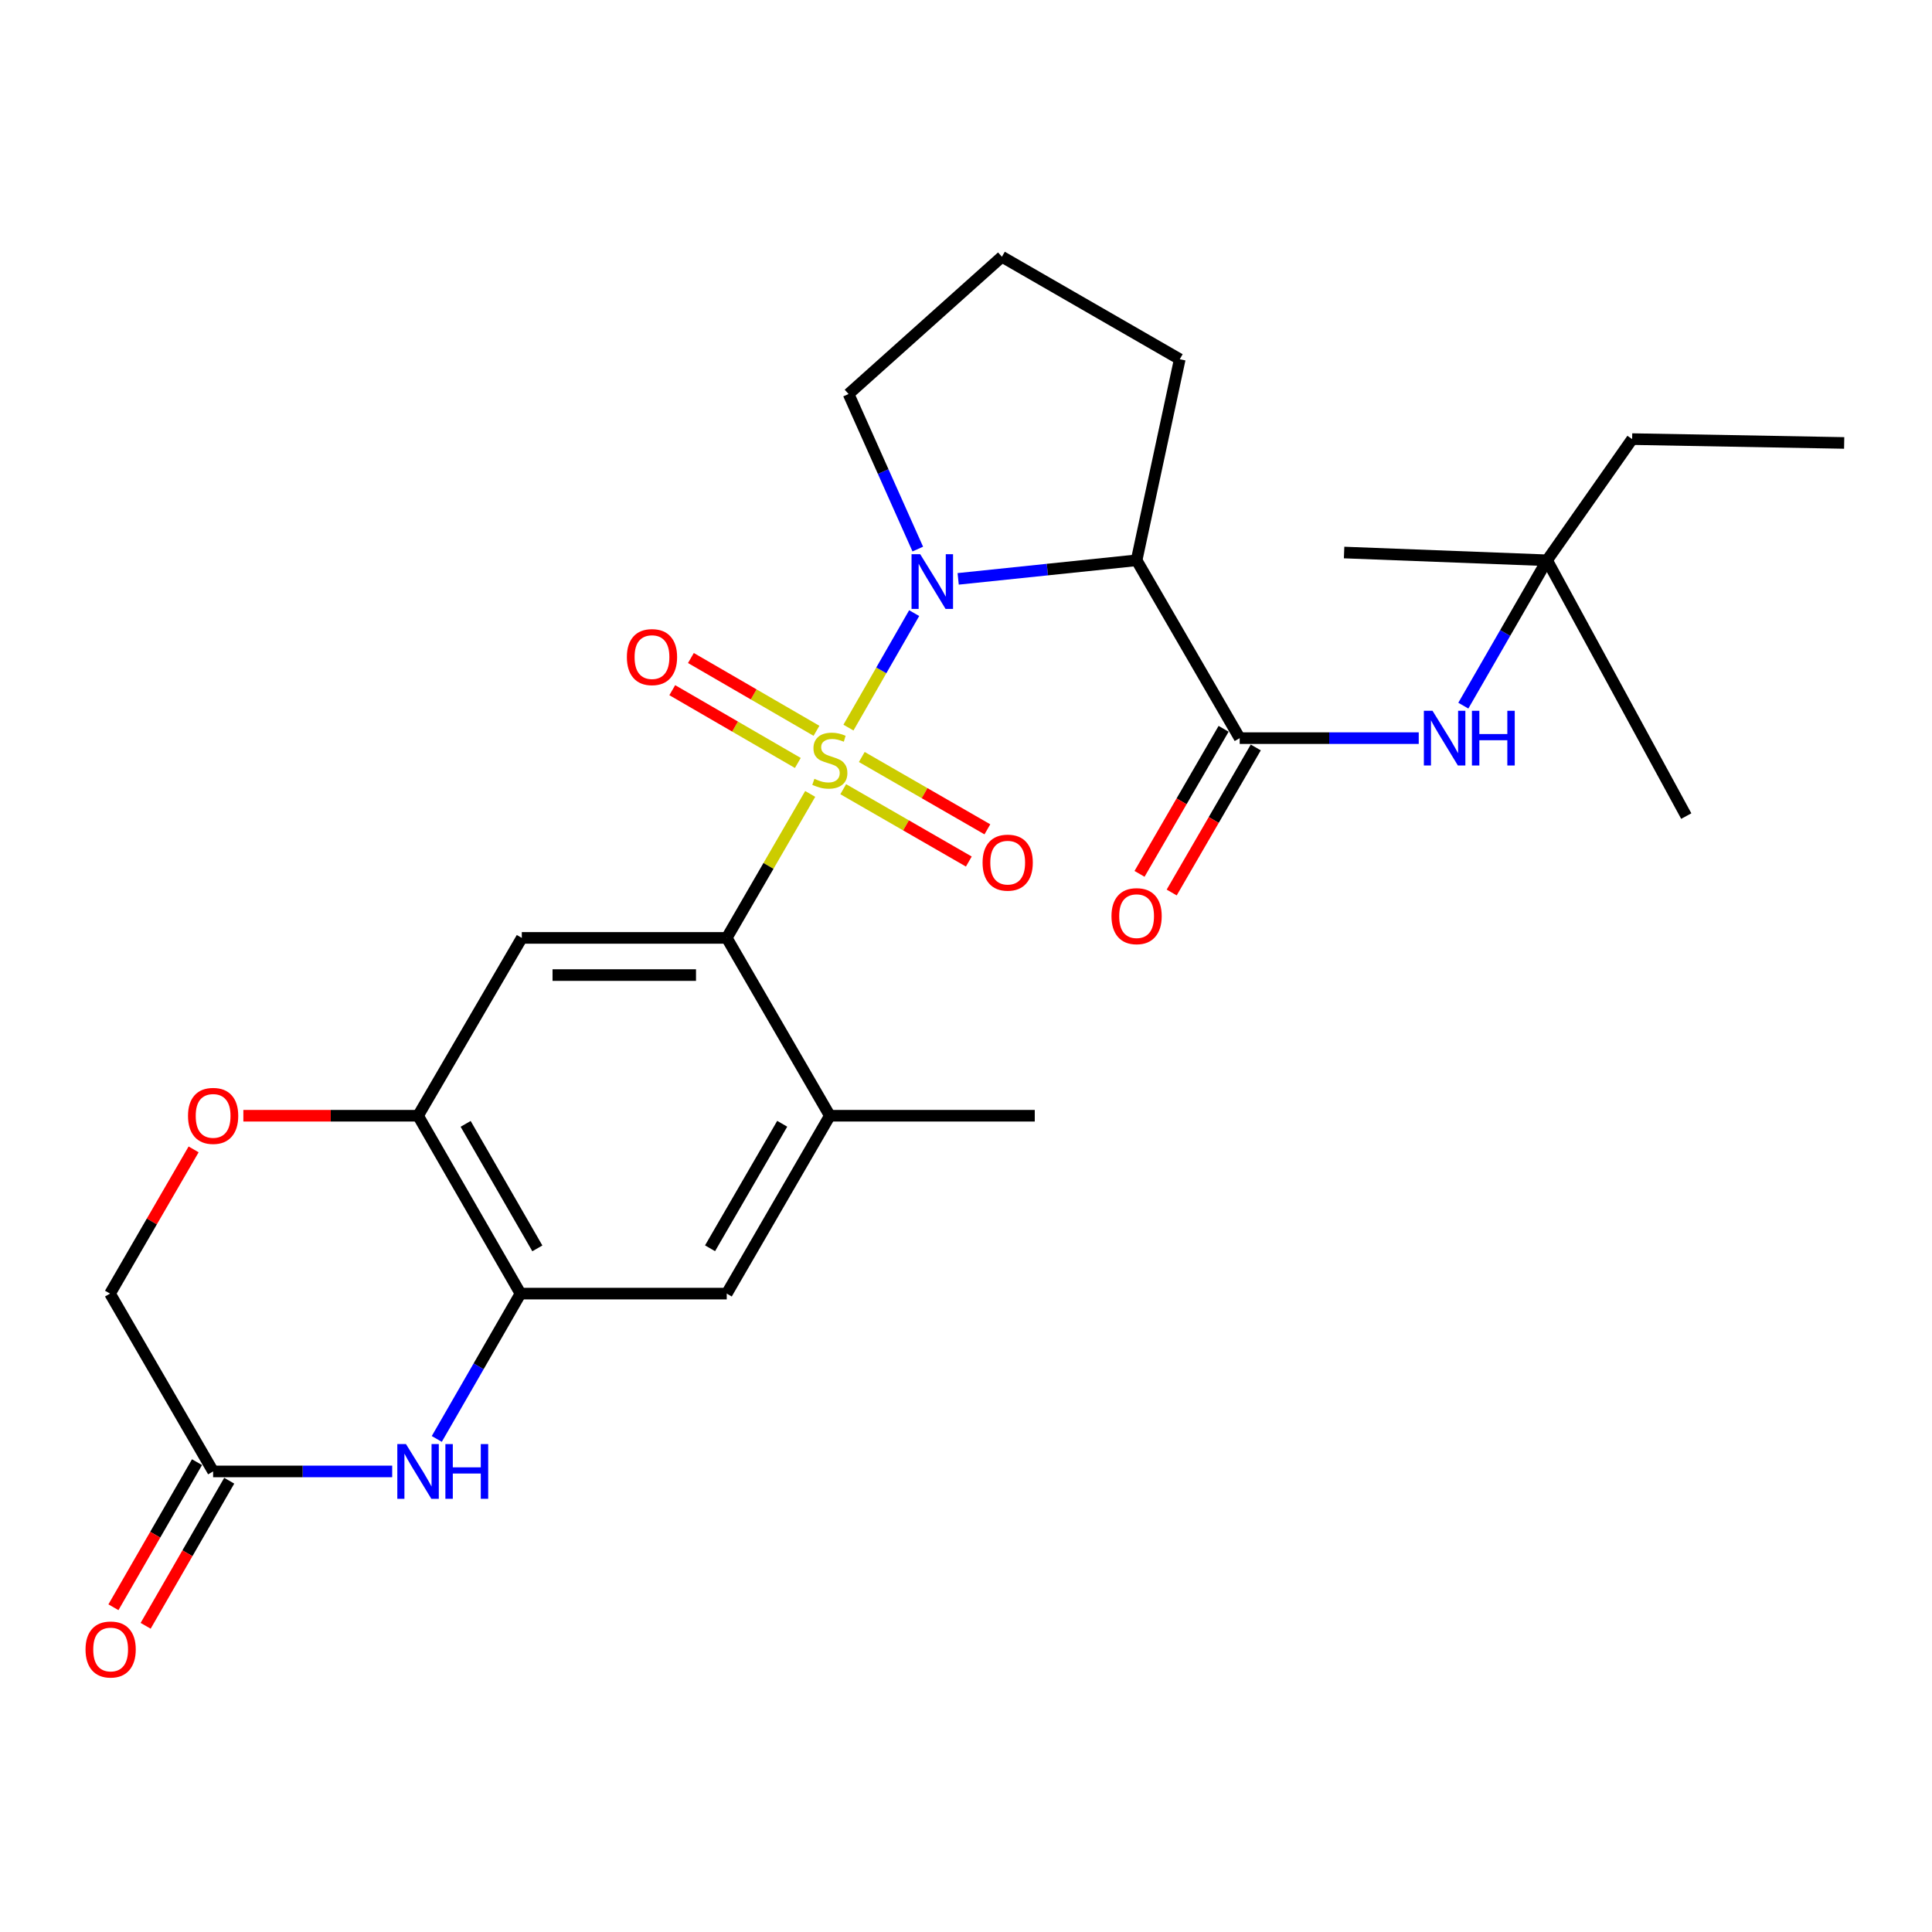 <?xml version='1.0' encoding='iso-8859-1'?>
<svg version='1.1' baseProfile='full'
              xmlns='http://www.w3.org/2000/svg'
                      xmlns:rdkit='http://www.rdkit.org/xml'
                      xmlns:xlink='http://www.w3.org/1999/xlink'
                  xml:space='preserve'
width='1000px' height='1000px' viewBox='0 0 1000 1000'>
<!-- END OF HEADER -->
<rect style='opacity:1.0;fill:#FFFFFF;stroke:none' width='1000' height='1000' x='0' y='0'> </rect>
<path class='bond-0' d='M 439.157,376.608 L 456.165,346.981' style='fill:none;fill-rule:evenodd;stroke:#CCCC00;stroke-width:6px;stroke-linecap:butt;stroke-linejoin:miter;stroke-opacity:1' />
<path class='bond-0' d='M 456.165,346.981 L 473.173,317.353' style='fill:none;fill-rule:evenodd;stroke:#0000FF;stroke-width:6px;stroke-linecap:butt;stroke-linejoin:miter;stroke-opacity:1' />
<path class='bond-1' d='M 419.357,410.931 L 397.76,448.194' style='fill:none;fill-rule:evenodd;stroke:#CCCC00;stroke-width:6px;stroke-linecap:butt;stroke-linejoin:miter;stroke-opacity:1' />
<path class='bond-1' d='M 397.76,448.194 L 376.162,485.457' style='fill:none;fill-rule:evenodd;stroke:#000000;stroke-width:6px;stroke-linecap:butt;stroke-linejoin:miter;stroke-opacity:1' />
<path class='bond-12' d='M 422.607,378.262 L 390.11,359.425' style='fill:none;fill-rule:evenodd;stroke:#CCCC00;stroke-width:6px;stroke-linecap:butt;stroke-linejoin:miter;stroke-opacity:1' />
<path class='bond-12' d='M 390.11,359.425 L 357.613,340.588' style='fill:none;fill-rule:evenodd;stroke:#FF0000;stroke-width:6px;stroke-linecap:butt;stroke-linejoin:miter;stroke-opacity:1' />
<path class='bond-12' d='M 412.958,394.908 L 380.461,376.071' style='fill:none;fill-rule:evenodd;stroke:#CCCC00;stroke-width:6px;stroke-linecap:butt;stroke-linejoin:miter;stroke-opacity:1' />
<path class='bond-12' d='M 380.461,376.071 L 347.964,357.234' style='fill:none;fill-rule:evenodd;stroke:#FF0000;stroke-width:6px;stroke-linecap:butt;stroke-linejoin:miter;stroke-opacity:1' />
<path class='bond-13' d='M 436.457,408.487 L 468.958,427.21' style='fill:none;fill-rule:evenodd;stroke:#CCCC00;stroke-width:6px;stroke-linecap:butt;stroke-linejoin:miter;stroke-opacity:1' />
<path class='bond-13' d='M 468.958,427.21 L 501.459,445.932' style='fill:none;fill-rule:evenodd;stroke:#FF0000;stroke-width:6px;stroke-linecap:butt;stroke-linejoin:miter;stroke-opacity:1' />
<path class='bond-13' d='M 446.061,391.815 L 478.562,410.538' style='fill:none;fill-rule:evenodd;stroke:#CCCC00;stroke-width:6px;stroke-linecap:butt;stroke-linejoin:miter;stroke-opacity:1' />
<path class='bond-13' d='M 478.562,410.538 L 511.063,429.26' style='fill:none;fill-rule:evenodd;stroke:#FF0000;stroke-width:6px;stroke-linecap:butt;stroke-linejoin:miter;stroke-opacity:1' />
<path class='bond-2' d='M 495.95,299.619 L 542.125,294.812' style='fill:none;fill-rule:evenodd;stroke:#0000FF;stroke-width:6px;stroke-linecap:butt;stroke-linejoin:miter;stroke-opacity:1' />
<path class='bond-2' d='M 542.125,294.812 L 588.301,290.004' style='fill:none;fill-rule:evenodd;stroke:#000000;stroke-width:6px;stroke-linecap:butt;stroke-linejoin:miter;stroke-opacity:1' />
<path class='bond-19' d='M 475.044,284.197 L 457.131,244.071' style='fill:none;fill-rule:evenodd;stroke:#0000FF;stroke-width:6px;stroke-linecap:butt;stroke-linejoin:miter;stroke-opacity:1' />
<path class='bond-19' d='M 457.131,244.071 L 439.218,203.945' style='fill:none;fill-rule:evenodd;stroke:#000000;stroke-width:6px;stroke-linecap:butt;stroke-linejoin:miter;stroke-opacity:1' />
<path class='bond-4' d='M 376.162,485.457 L 270.083,485.457' style='fill:none;fill-rule:evenodd;stroke:#000000;stroke-width:6px;stroke-linecap:butt;stroke-linejoin:miter;stroke-opacity:1' />
<path class='bond-4' d='M 360.25,504.697 L 285.994,504.697' style='fill:none;fill-rule:evenodd;stroke:#000000;stroke-width:6px;stroke-linecap:butt;stroke-linejoin:miter;stroke-opacity:1' />
<path class='bond-8' d='M 376.162,485.457 L 429.523,577.502' style='fill:none;fill-rule:evenodd;stroke:#000000;stroke-width:6px;stroke-linecap:butt;stroke-linejoin:miter;stroke-opacity:1' />
<path class='bond-3' d='M 588.301,290.004 L 641.661,382.06' style='fill:none;fill-rule:evenodd;stroke:#000000;stroke-width:6px;stroke-linecap:butt;stroke-linejoin:miter;stroke-opacity:1' />
<path class='bond-20' d='M 588.301,290.004 L 610.641,185.934' style='fill:none;fill-rule:evenodd;stroke:#000000;stroke-width:6px;stroke-linecap:butt;stroke-linejoin:miter;stroke-opacity:1' />
<path class='bond-9' d='M 641.661,382.06 L 688,382.06' style='fill:none;fill-rule:evenodd;stroke:#000000;stroke-width:6px;stroke-linecap:butt;stroke-linejoin:miter;stroke-opacity:1' />
<path class='bond-9' d='M 688,382.06 L 734.339,382.06' style='fill:none;fill-rule:evenodd;stroke:#0000FF;stroke-width:6px;stroke-linecap:butt;stroke-linejoin:miter;stroke-opacity:1' />
<path class='bond-15' d='M 633.338,377.235 L 611.579,414.773' style='fill:none;fill-rule:evenodd;stroke:#000000;stroke-width:6px;stroke-linecap:butt;stroke-linejoin:miter;stroke-opacity:1' />
<path class='bond-15' d='M 611.579,414.773 L 589.82,452.311' style='fill:none;fill-rule:evenodd;stroke:#FF0000;stroke-width:6px;stroke-linecap:butt;stroke-linejoin:miter;stroke-opacity:1' />
<path class='bond-15' d='M 649.984,386.884 L 628.225,424.422' style='fill:none;fill-rule:evenodd;stroke:#000000;stroke-width:6px;stroke-linecap:butt;stroke-linejoin:miter;stroke-opacity:1' />
<path class='bond-15' d='M 628.225,424.422 L 606.466,461.96' style='fill:none;fill-rule:evenodd;stroke:#FF0000;stroke-width:6px;stroke-linecap:butt;stroke-linejoin:miter;stroke-opacity:1' />
<path class='bond-7' d='M 270.083,485.457 L 216.391,577.502' style='fill:none;fill-rule:evenodd;stroke:#000000;stroke-width:6px;stroke-linecap:butt;stroke-linejoin:miter;stroke-opacity:1' />
<path class='bond-5' d='M 226.076,744.797 L 247.743,707.183' style='fill:none;fill-rule:evenodd;stroke:#0000FF;stroke-width:6px;stroke-linecap:butt;stroke-linejoin:miter;stroke-opacity:1' />
<path class='bond-5' d='M 247.743,707.183 L 269.409,669.568' style='fill:none;fill-rule:evenodd;stroke:#000000;stroke-width:6px;stroke-linecap:butt;stroke-linejoin:miter;stroke-opacity:1' />
<path class='bond-10' d='M 202.999,761.613 L 156.655,761.613' style='fill:none;fill-rule:evenodd;stroke:#0000FF;stroke-width:6px;stroke-linecap:butt;stroke-linejoin:miter;stroke-opacity:1' />
<path class='bond-10' d='M 156.655,761.613 L 110.311,761.613' style='fill:none;fill-rule:evenodd;stroke:#000000;stroke-width:6px;stroke-linecap:butt;stroke-linejoin:miter;stroke-opacity:1' />
<path class='bond-6' d='M 269.409,669.568 L 376.162,669.568' style='fill:none;fill-rule:evenodd;stroke:#000000;stroke-width:6px;stroke-linecap:butt;stroke-linejoin:miter;stroke-opacity:1' />
<path class='bond-27' d='M 269.409,669.568 L 216.391,577.502' style='fill:none;fill-rule:evenodd;stroke:#000000;stroke-width:6px;stroke-linecap:butt;stroke-linejoin:miter;stroke-opacity:1' />
<path class='bond-27' d='M 278.13,646.156 L 241.017,581.71' style='fill:none;fill-rule:evenodd;stroke:#000000;stroke-width:6px;stroke-linecap:butt;stroke-linejoin:miter;stroke-opacity:1' />
<path class='bond-11' d='M 216.391,577.502 L 171.177,577.502' style='fill:none;fill-rule:evenodd;stroke:#000000;stroke-width:6px;stroke-linecap:butt;stroke-linejoin:miter;stroke-opacity:1' />
<path class='bond-11' d='M 171.177,577.502 L 125.963,577.502' style='fill:none;fill-rule:evenodd;stroke:#FF0000;stroke-width:6px;stroke-linecap:butt;stroke-linejoin:miter;stroke-opacity:1' />
<path class='bond-14' d='M 429.523,577.502 L 376.162,669.568' style='fill:none;fill-rule:evenodd;stroke:#000000;stroke-width:6px;stroke-linecap:butt;stroke-linejoin:miter;stroke-opacity:1' />
<path class='bond-14' d='M 404.872,581.663 L 367.52,646.11' style='fill:none;fill-rule:evenodd;stroke:#000000;stroke-width:6px;stroke-linecap:butt;stroke-linejoin:miter;stroke-opacity:1' />
<path class='bond-21' d='M 429.523,577.502 L 535.592,577.502' style='fill:none;fill-rule:evenodd;stroke:#000000;stroke-width:6px;stroke-linecap:butt;stroke-linejoin:miter;stroke-opacity:1' />
<path class='bond-16' d='M 757.417,365.244 L 779.088,327.624' style='fill:none;fill-rule:evenodd;stroke:#0000FF;stroke-width:6px;stroke-linecap:butt;stroke-linejoin:miter;stroke-opacity:1' />
<path class='bond-16' d='M 779.088,327.624 L 800.76,290.004' style='fill:none;fill-rule:evenodd;stroke:#000000;stroke-width:6px;stroke-linecap:butt;stroke-linejoin:miter;stroke-opacity:1' />
<path class='bond-17' d='M 101.975,756.811 L 80.344,794.361' style='fill:none;fill-rule:evenodd;stroke:#000000;stroke-width:6px;stroke-linecap:butt;stroke-linejoin:miter;stroke-opacity:1' />
<path class='bond-17' d='M 80.344,794.361 L 58.714,831.911' style='fill:none;fill-rule:evenodd;stroke:#FF0000;stroke-width:6px;stroke-linecap:butt;stroke-linejoin:miter;stroke-opacity:1' />
<path class='bond-17' d='M 118.647,766.415 L 97.016,803.965' style='fill:none;fill-rule:evenodd;stroke:#000000;stroke-width:6px;stroke-linecap:butt;stroke-linejoin:miter;stroke-opacity:1' />
<path class='bond-17' d='M 97.016,803.965 L 75.386,841.515' style='fill:none;fill-rule:evenodd;stroke:#FF0000;stroke-width:6px;stroke-linecap:butt;stroke-linejoin:miter;stroke-opacity:1' />
<path class='bond-29' d='M 110.311,761.613 L 56.95,669.568' style='fill:none;fill-rule:evenodd;stroke:#000000;stroke-width:6px;stroke-linecap:butt;stroke-linejoin:miter;stroke-opacity:1' />
<path class='bond-18' d='M 100.214,594.922 L 78.582,632.245' style='fill:none;fill-rule:evenodd;stroke:#FF0000;stroke-width:6px;stroke-linecap:butt;stroke-linejoin:miter;stroke-opacity:1' />
<path class='bond-18' d='M 78.582,632.245 L 56.95,669.568' style='fill:none;fill-rule:evenodd;stroke:#000000;stroke-width:6px;stroke-linecap:butt;stroke-linejoin:miter;stroke-opacity:1' />
<path class='bond-23' d='M 800.76,290.004 L 844.789,227.28' style='fill:none;fill-rule:evenodd;stroke:#000000;stroke-width:6px;stroke-linecap:butt;stroke-linejoin:miter;stroke-opacity:1' />
<path class='bond-24' d='M 800.76,290.004 L 872.805,422.401' style='fill:none;fill-rule:evenodd;stroke:#000000;stroke-width:6px;stroke-linecap:butt;stroke-linejoin:miter;stroke-opacity:1' />
<path class='bond-25' d='M 800.76,290.004 L 695.706,285.985' style='fill:none;fill-rule:evenodd;stroke:#000000;stroke-width:6px;stroke-linecap:butt;stroke-linejoin:miter;stroke-opacity:1' />
<path class='bond-22' d='M 439.218,203.945 L 518.586,132.894' style='fill:none;fill-rule:evenodd;stroke:#000000;stroke-width:6px;stroke-linecap:butt;stroke-linejoin:miter;stroke-opacity:1' />
<path class='bond-28' d='M 610.641,185.934 L 518.586,132.894' style='fill:none;fill-rule:evenodd;stroke:#000000;stroke-width:6px;stroke-linecap:butt;stroke-linejoin:miter;stroke-opacity:1' />
<path class='bond-26' d='M 844.789,227.28 L 954.545,229.268' style='fill:none;fill-rule:evenodd;stroke:#000000;stroke-width:6px;stroke-linecap:butt;stroke-linejoin:miter;stroke-opacity:1' />
<path  class='atom-0' d='M 421.523 403.111
Q 421.843 403.231, 423.163 403.791
Q 424.483 404.351, 425.923 404.711
Q 427.403 405.031, 428.843 405.031
Q 431.523 405.031, 433.083 403.751
Q 434.643 402.431, 434.643 400.151
Q 434.643 398.591, 433.843 397.631
Q 433.083 396.671, 431.883 396.151
Q 430.683 395.631, 428.683 395.031
Q 426.163 394.271, 424.643 393.551
Q 423.163 392.831, 422.083 391.311
Q 421.043 389.791, 421.043 387.231
Q 421.043 383.671, 423.443 381.471
Q 425.883 379.271, 430.683 379.271
Q 433.963 379.271, 437.683 380.831
L 436.763 383.911
Q 433.363 382.511, 430.803 382.511
Q 428.043 382.511, 426.523 383.671
Q 425.003 384.791, 425.043 386.751
Q 425.043 388.271, 425.803 389.191
Q 426.603 390.111, 427.723 390.631
Q 428.883 391.151, 430.803 391.751
Q 433.363 392.551, 434.883 393.351
Q 436.403 394.151, 437.483 395.791
Q 438.603 397.391, 438.603 400.151
Q 438.603 404.071, 435.963 406.191
Q 433.363 408.271, 429.003 408.271
Q 426.483 408.271, 424.563 407.711
Q 422.683 407.191, 420.443 406.271
L 421.523 403.111
' fill='#CCCC00'/>
<path  class='atom-1' d='M 476.292 286.854
L 485.572 301.854
Q 486.492 303.334, 487.972 306.014
Q 489.452 308.694, 489.532 308.854
L 489.532 286.854
L 493.292 286.854
L 493.292 315.174
L 489.412 315.174
L 479.452 298.774
Q 478.292 296.854, 477.052 294.654
Q 475.852 292.454, 475.492 291.774
L 475.492 315.174
L 471.812 315.174
L 471.812 286.854
L 476.292 286.854
' fill='#0000FF'/>
<path  class='atom-6' d='M 210.131 747.453
L 219.411 762.453
Q 220.331 763.933, 221.811 766.613
Q 223.291 769.293, 223.371 769.453
L 223.371 747.453
L 227.131 747.453
L 227.131 775.773
L 223.251 775.773
L 213.291 759.373
Q 212.131 757.453, 210.891 755.253
Q 209.691 753.053, 209.331 752.373
L 209.331 775.773
L 205.651 775.773
L 205.651 747.453
L 210.131 747.453
' fill='#0000FF'/>
<path  class='atom-6' d='M 230.531 747.453
L 234.371 747.453
L 234.371 759.493
L 248.851 759.493
L 248.851 747.453
L 252.691 747.453
L 252.691 775.773
L 248.851 775.773
L 248.851 762.693
L 234.371 762.693
L 234.371 775.773
L 230.531 775.773
L 230.531 747.453
' fill='#0000FF'/>
<path  class='atom-10' d='M 741.47 367.9
L 750.75 382.9
Q 751.67 384.38, 753.15 387.06
Q 754.63 389.74, 754.71 389.9
L 754.71 367.9
L 758.47 367.9
L 758.47 396.22
L 754.59 396.22
L 744.63 379.82
Q 743.47 377.9, 742.23 375.7
Q 741.03 373.5, 740.67 372.82
L 740.67 396.22
L 736.99 396.22
L 736.99 367.9
L 741.47 367.9
' fill='#0000FF'/>
<path  class='atom-10' d='M 761.87 367.9
L 765.71 367.9
L 765.71 379.94
L 780.19 379.94
L 780.19 367.9
L 784.03 367.9
L 784.03 396.22
L 780.19 396.22
L 780.19 383.14
L 765.71 383.14
L 765.71 396.22
L 761.87 396.22
L 761.87 367.9
' fill='#0000FF'/>
<path  class='atom-12' d='M 97.311 577.582
Q 97.311 570.782, 100.671 566.982
Q 104.031 563.182, 110.311 563.182
Q 116.591 563.182, 119.951 566.982
Q 123.311 570.782, 123.311 577.582
Q 123.311 584.462, 119.911 588.382
Q 116.511 592.262, 110.311 592.262
Q 104.071 592.262, 100.671 588.382
Q 97.311 584.502, 97.311 577.582
M 110.311 589.062
Q 114.631 589.062, 116.951 586.182
Q 119.311 583.262, 119.311 577.582
Q 119.311 572.022, 116.951 569.222
Q 114.631 566.382, 110.311 566.382
Q 105.991 566.382, 103.631 569.182
Q 101.311 571.982, 101.311 577.582
Q 101.311 583.302, 103.631 586.182
Q 105.991 589.062, 110.311 589.062
' fill='#FF0000'/>
<path  class='atom-13' d='M 324.467 340.11
Q 324.467 333.31, 327.827 329.51
Q 331.187 325.71, 337.467 325.71
Q 343.747 325.71, 347.107 329.51
Q 350.467 333.31, 350.467 340.11
Q 350.467 346.99, 347.067 350.91
Q 343.667 354.79, 337.467 354.79
Q 331.227 354.79, 327.827 350.91
Q 324.467 347.03, 324.467 340.11
M 337.467 351.59
Q 341.787 351.59, 344.107 348.71
Q 346.467 345.79, 346.467 340.11
Q 346.467 334.55, 344.107 331.75
Q 341.787 328.91, 337.467 328.91
Q 333.147 328.91, 330.787 331.71
Q 328.467 334.51, 328.467 340.11
Q 328.467 345.83, 330.787 348.71
Q 333.147 351.59, 337.467 351.59
' fill='#FF0000'/>
<path  class='atom-14' d='M 508.579 446.5
Q 508.579 439.7, 511.939 435.9
Q 515.299 432.1, 521.579 432.1
Q 527.859 432.1, 531.219 435.9
Q 534.579 439.7, 534.579 446.5
Q 534.579 453.38, 531.179 457.3
Q 527.779 461.18, 521.579 461.18
Q 515.339 461.18, 511.939 457.3
Q 508.579 453.42, 508.579 446.5
M 521.579 457.98
Q 525.899 457.98, 528.219 455.1
Q 530.579 452.18, 530.579 446.5
Q 530.579 440.94, 528.219 438.14
Q 525.899 435.3, 521.579 435.3
Q 517.259 435.3, 514.899 438.1
Q 512.579 440.9, 512.579 446.5
Q 512.579 452.22, 514.899 455.1
Q 517.259 457.98, 521.579 457.98
' fill='#FF0000'/>
<path  class='atom-16' d='M 575.301 474.196
Q 575.301 467.396, 578.661 463.596
Q 582.021 459.796, 588.301 459.796
Q 594.581 459.796, 597.941 463.596
Q 601.301 467.396, 601.301 474.196
Q 601.301 481.076, 597.901 484.996
Q 594.501 488.876, 588.301 488.876
Q 582.061 488.876, 578.661 484.996
Q 575.301 481.116, 575.301 474.196
M 588.301 485.676
Q 592.621 485.676, 594.941 482.796
Q 597.301 479.876, 597.301 474.196
Q 597.301 468.636, 594.941 465.836
Q 592.621 462.996, 588.301 462.996
Q 583.981 462.996, 581.621 465.796
Q 579.301 468.596, 579.301 474.196
Q 579.301 479.916, 581.621 482.796
Q 583.981 485.676, 588.301 485.676
' fill='#FF0000'/>
<path  class='atom-18' d='M 44.271 853.77
Q 44.271 846.97, 47.631 843.17
Q 50.991 839.37, 57.271 839.37
Q 63.551 839.37, 66.911 843.17
Q 70.271 846.97, 70.271 853.77
Q 70.271 860.65, 66.871 864.57
Q 63.471 868.45, 57.271 868.45
Q 51.031 868.45, 47.631 864.57
Q 44.271 860.69, 44.271 853.77
M 57.271 865.25
Q 61.591 865.25, 63.911 862.37
Q 66.271 859.45, 66.271 853.77
Q 66.271 848.21, 63.911 845.41
Q 61.591 842.57, 57.271 842.57
Q 52.951 842.57, 50.591 845.37
Q 48.271 848.17, 48.271 853.77
Q 48.271 859.49, 50.591 862.37
Q 52.951 865.25, 57.271 865.25
' fill='#FF0000'/>
</svg>
